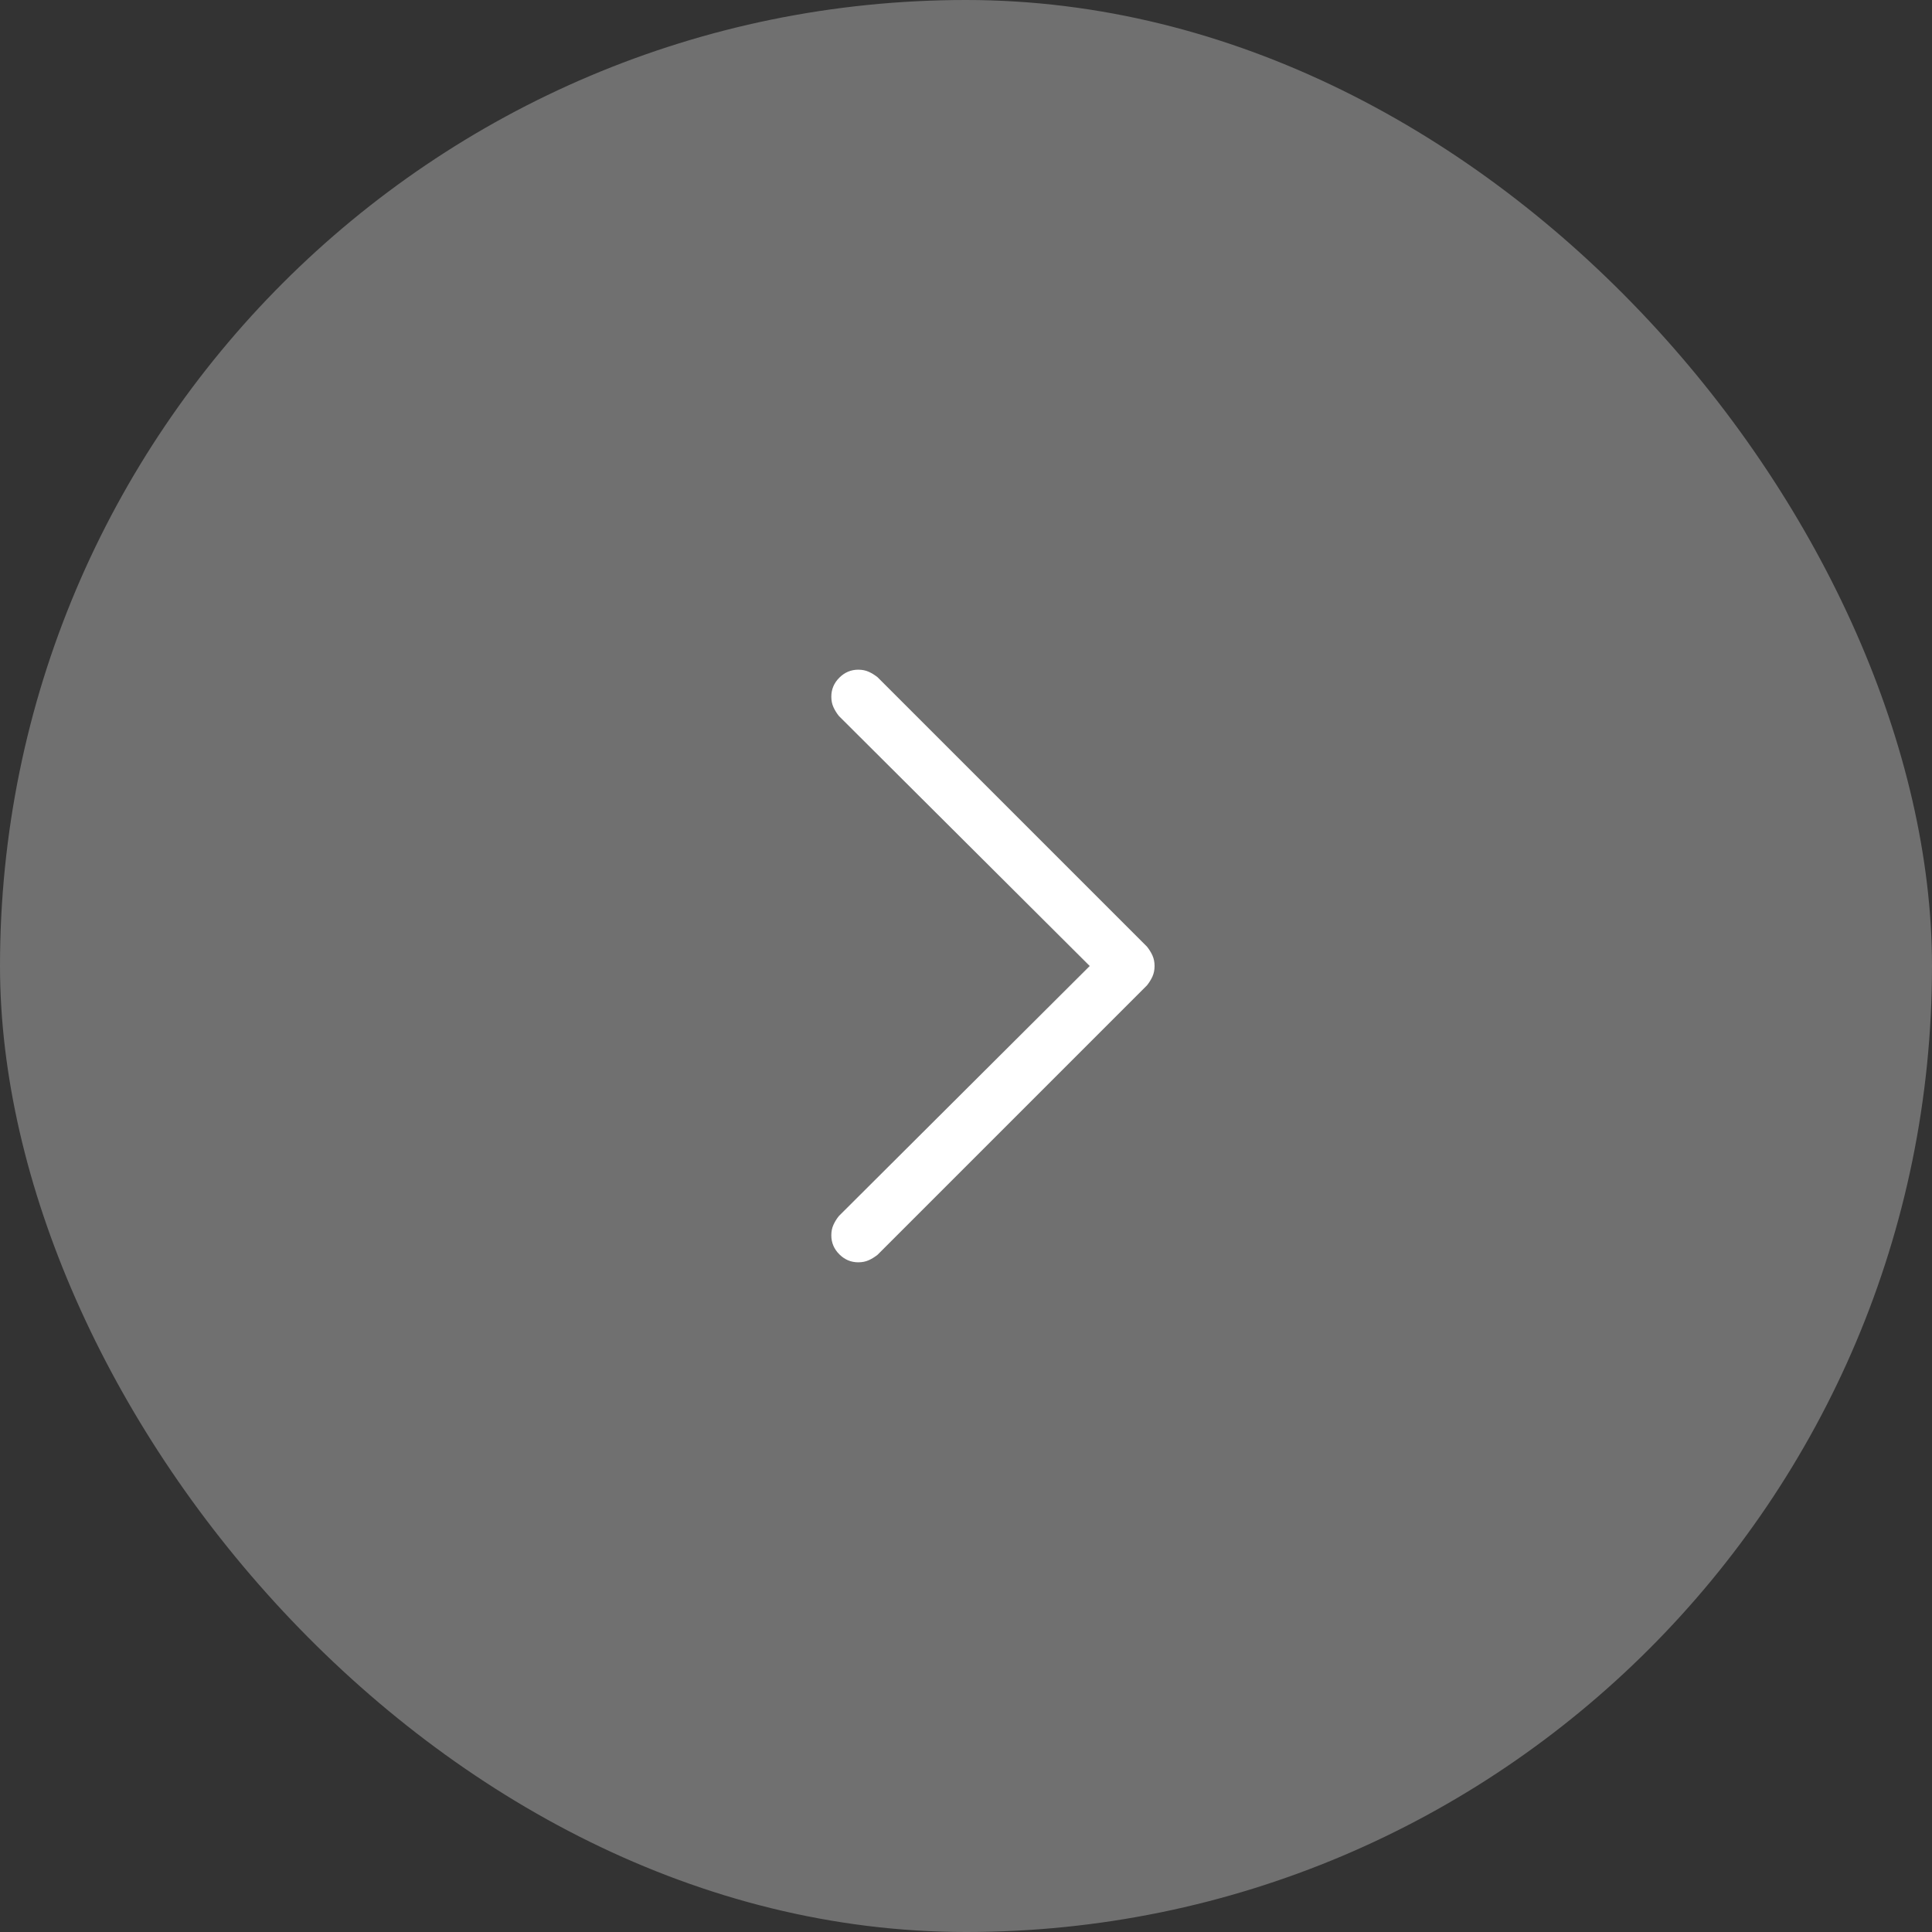 <svg width="65" height="65" viewBox="0 0 65 65" fill="none" xmlns="http://www.w3.org/2000/svg">
<rect x="0" y="0" width="65" height="65" fill="#333333" stroke="none"/>
<rect width="65" height="65" rx="32.5" fill="white" fill-opacity="0.3"/>
<path d="M38.589 33.151L29.526 42.214C29.432 42.289 29.333 42.351 29.229 42.398C29.125 42.445 29.007 42.469 28.875 42.469C28.63 42.469 28.417 42.379 28.238 42.2C28.058 42.02 27.969 41.808 27.969 41.562C27.969 41.43 27.992 41.312 28.04 41.209C28.087 41.105 28.148 41.005 28.224 40.911L36.663 32.5L28.224 24.089C28.148 23.994 28.087 23.895 28.04 23.791C27.992 23.688 27.969 23.57 27.969 23.438C27.969 23.192 28.058 22.98 28.238 22.8C28.417 22.621 28.63 22.531 28.875 22.531C29.007 22.531 29.125 22.555 29.229 22.602C29.333 22.649 29.432 22.711 29.526 22.786L38.589 31.849C38.664 31.943 38.726 32.042 38.773 32.146C38.82 32.25 38.844 32.368 38.844 32.5C38.844 32.632 38.82 32.75 38.773 32.854C38.726 32.958 38.664 33.057 38.589 33.151Z" fill="white"/>
</svg>
